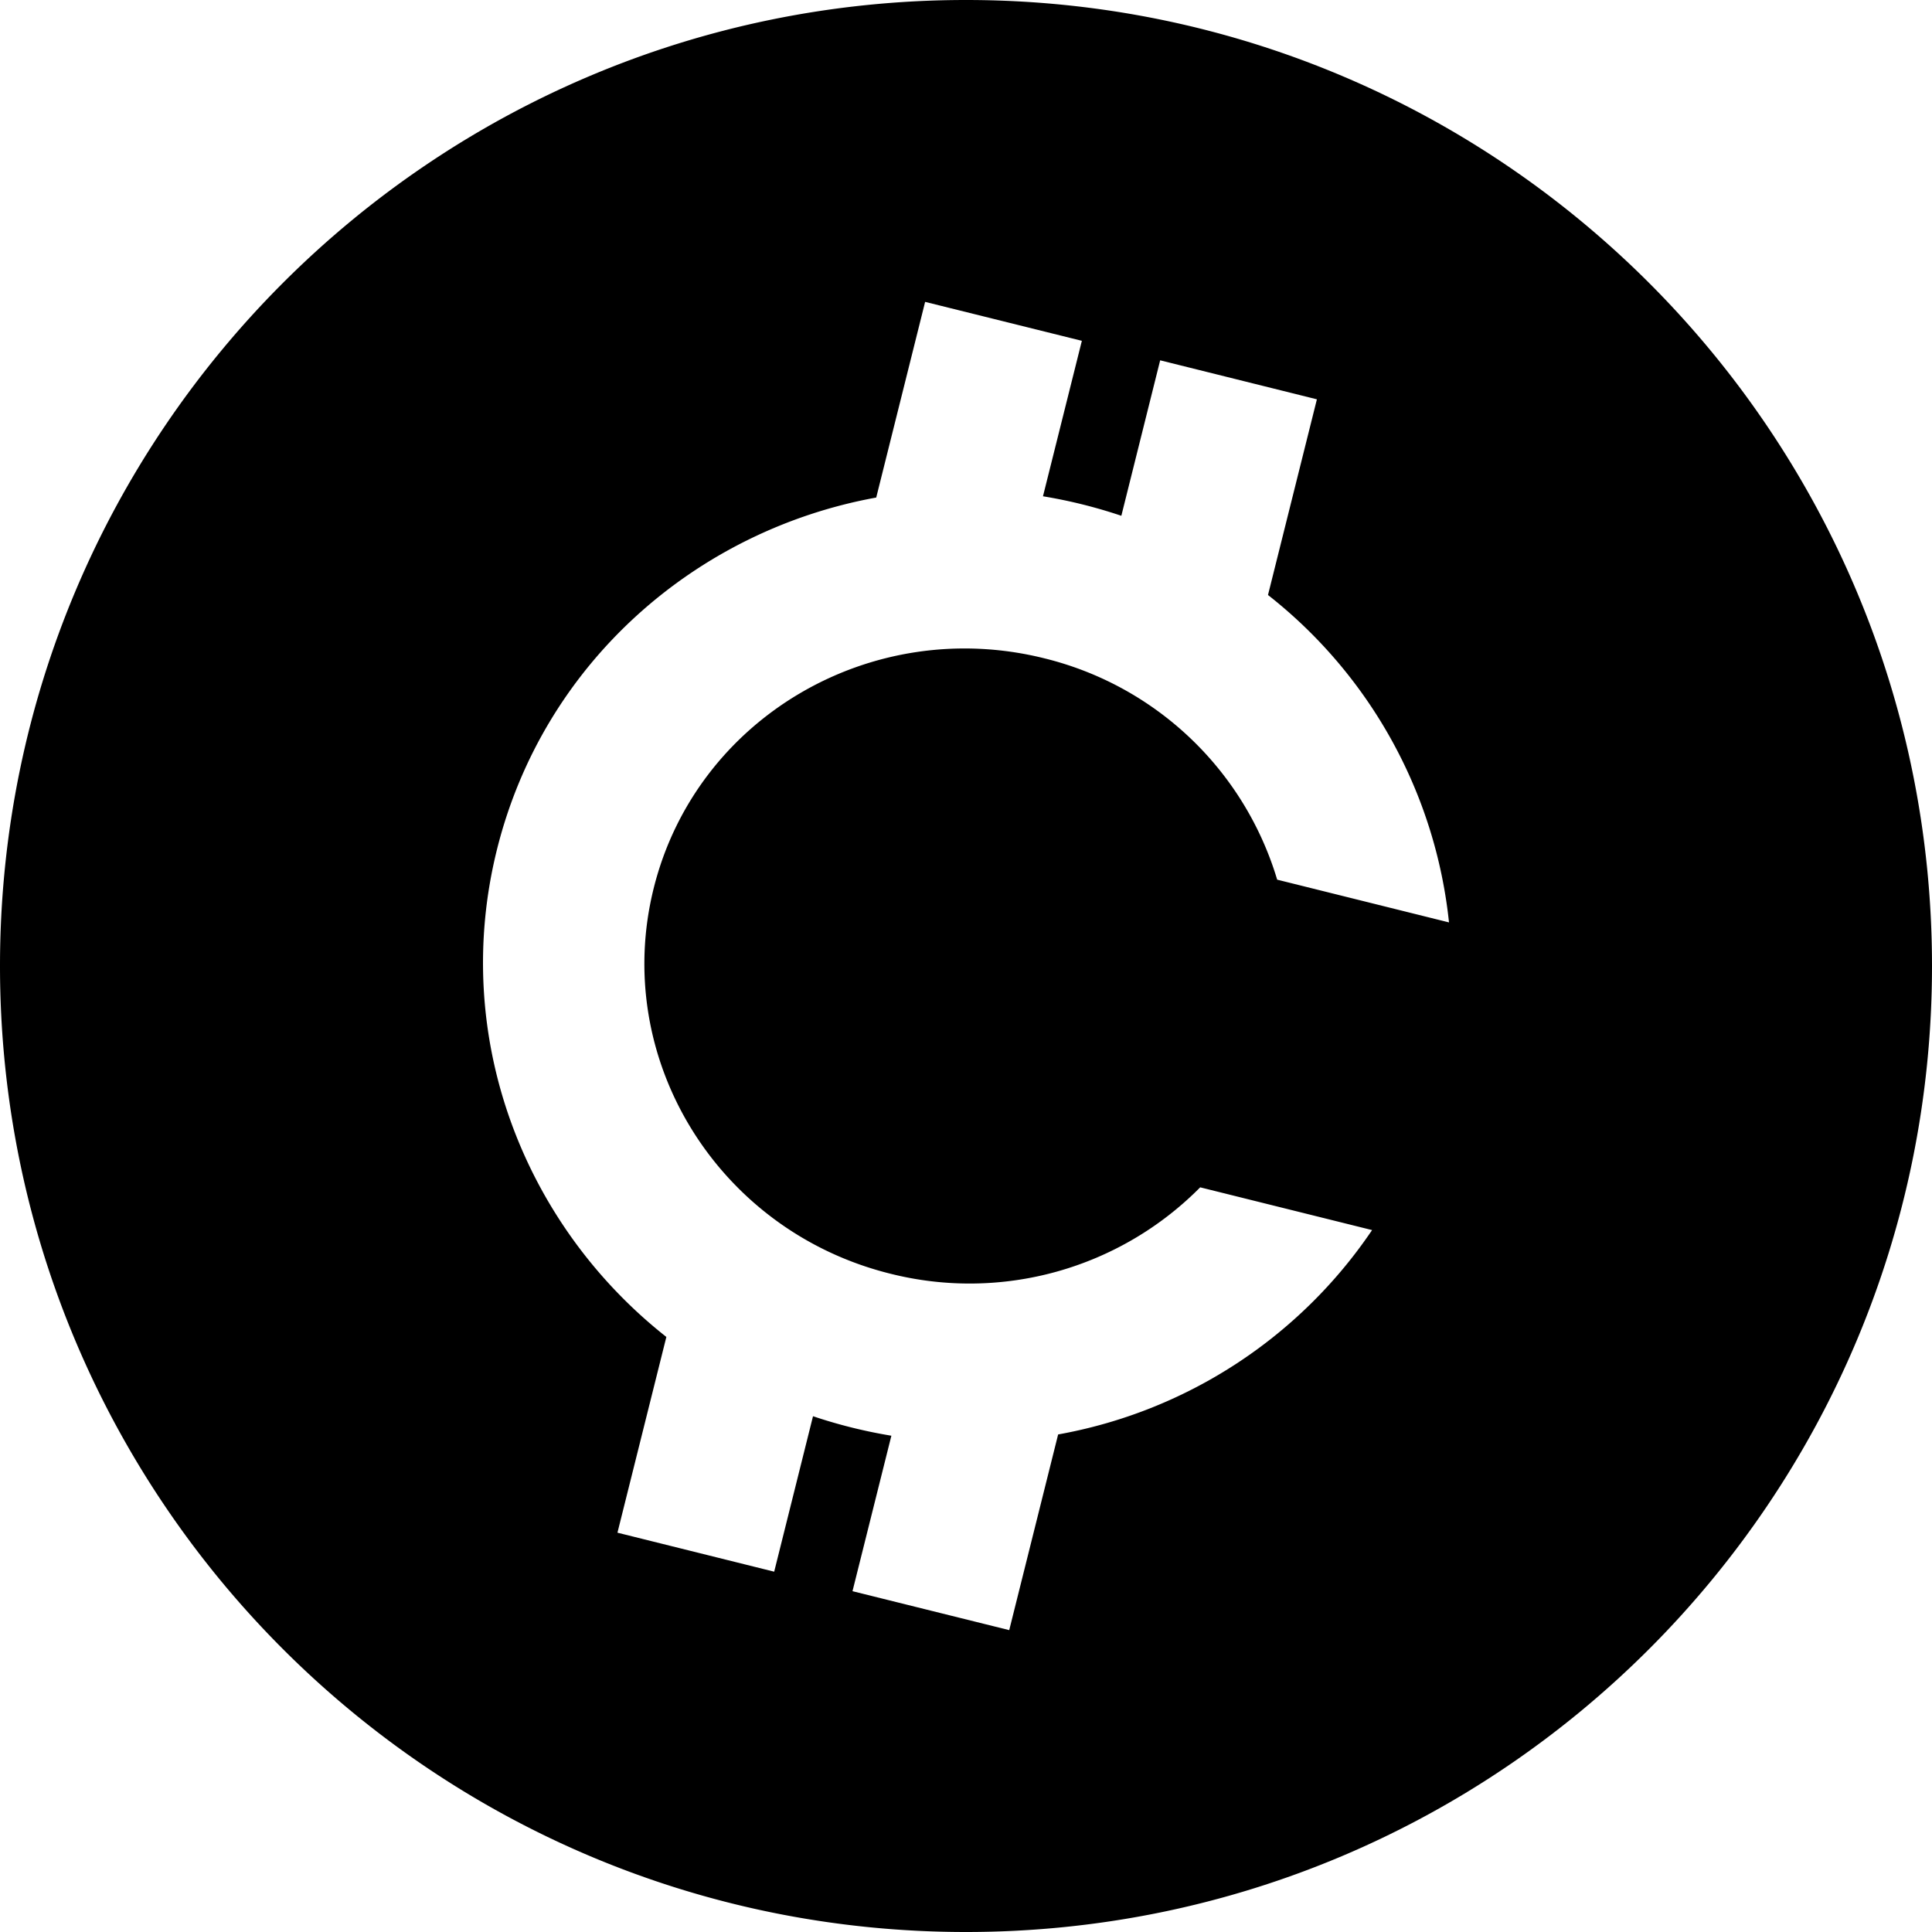 <svg height="32" viewBox="0 0 32 32" width="32" xmlns="http://www.w3.org/2000/svg"><path d="M16 32C7.163 32 0 24.837 0 16S7.163 0 16 0s16 7.163 16 16-7.163 16-16 16zm5.002-22.145l.81-3.241-2.596-.646-.643 2.575a8.277 8.277 0 0 0-1.298-.323l.644-2.575L15.323 5l-.81 3.241c-2.983.542-5.509 2.737-6.28 5.823s.426 6.206 2.804 8.08l-.81 3.242 2.596.646.643-2.575a8.277 8.277 0 0 0 1.298.323l-.644 2.575 2.596.645.81-3.241a7.974 7.974 0 0 0 5.2-3.385l-2.847-.708a5.373 5.373 0 0 1-5.134 1.43c-2.866-.712-4.62-3.572-3.917-6.387s3.599-4.519 6.466-3.806a5.357 5.357 0 0 1 3.86 3.667l2.846.708a7.947 7.947 0 0 0-2.998-5.423z"/></svg>